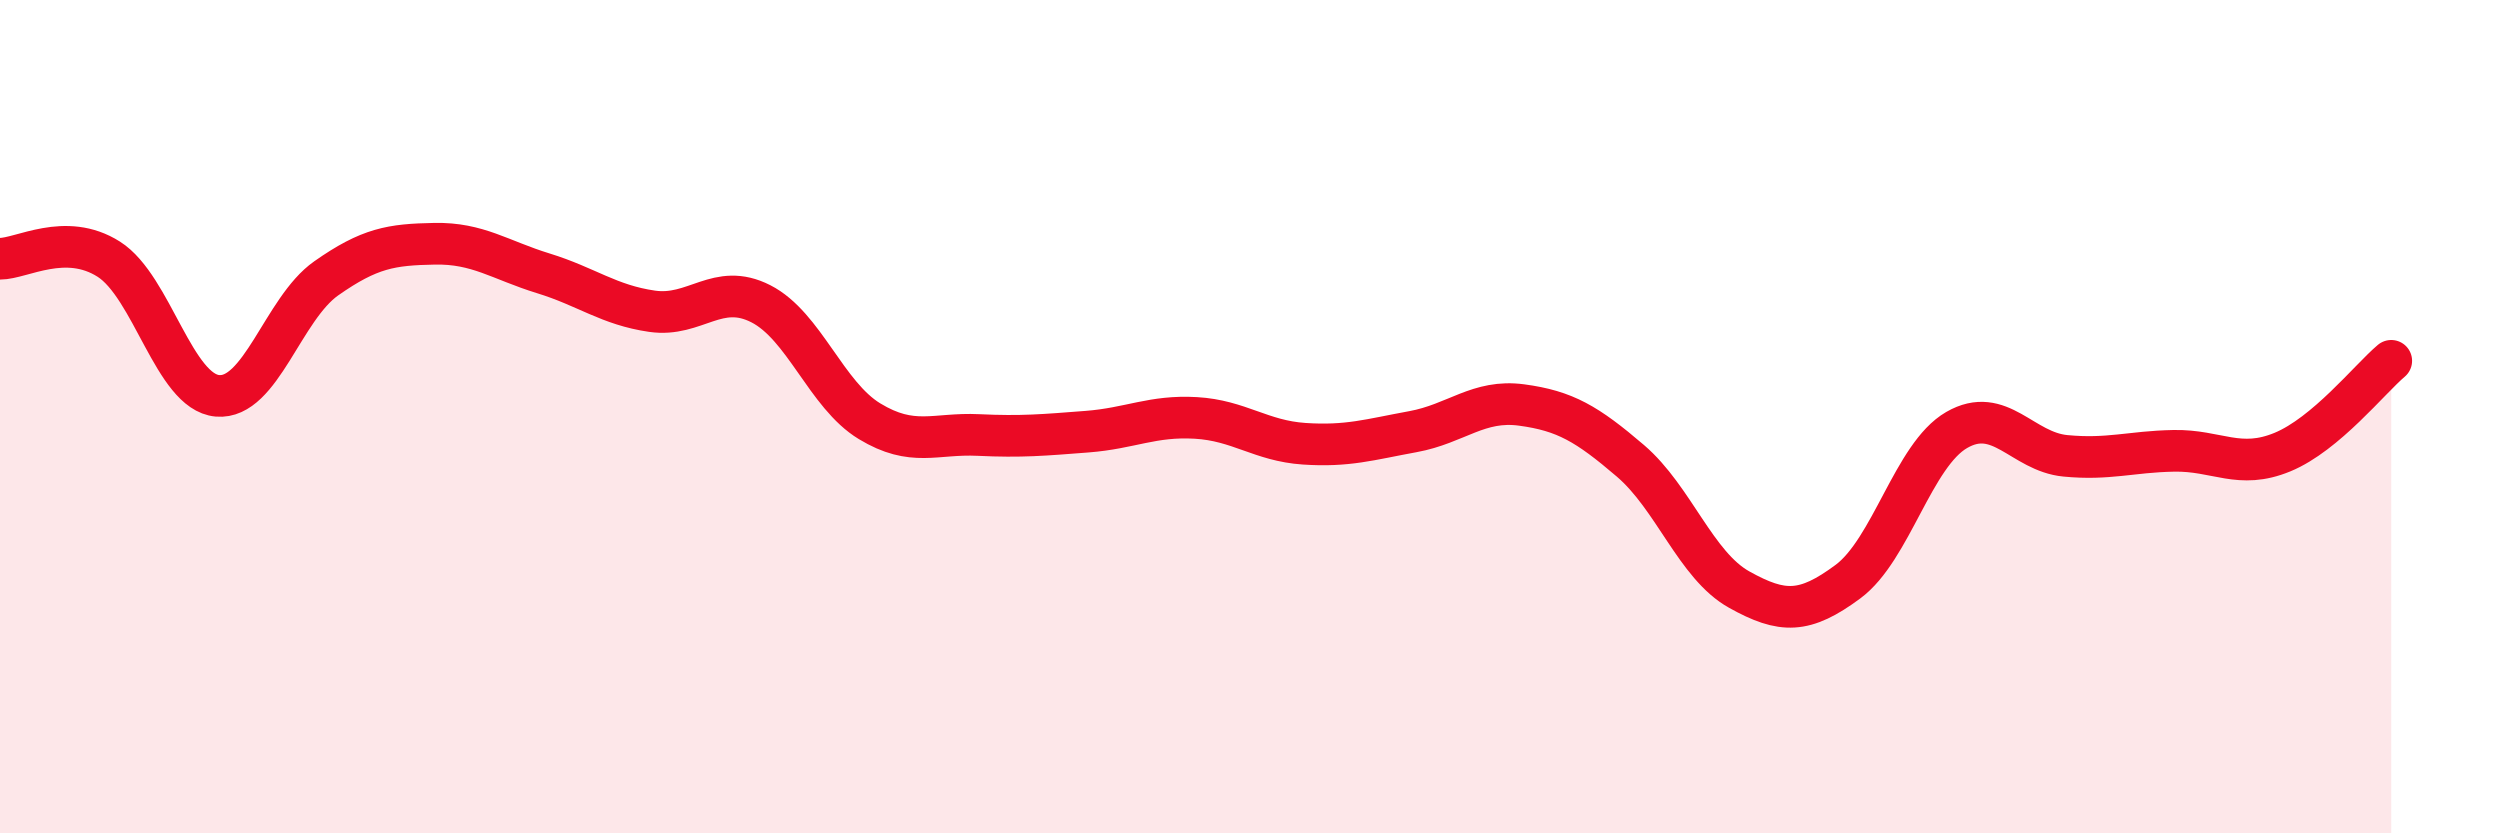 
    <svg width="60" height="20" viewBox="0 0 60 20" xmlns="http://www.w3.org/2000/svg">
      <path
        d="M 0,6.21 C 0.52,6.21 1.57,5.56 2.61,6.22 C 3.65,6.88 4.18,9.41 5.22,9.5 C 6.26,9.59 6.79,7.41 7.83,6.68 C 8.87,5.95 9.39,5.87 10.43,5.85 C 11.47,5.83 12,6.24 13.04,6.56 C 14.08,6.88 14.61,7.32 15.65,7.47 C 16.69,7.62 17.22,6.76 18.26,7.29 C 19.3,7.82 19.83,9.48 20.87,10.11 C 21.91,10.74 22.44,10.39 23.48,10.44 C 24.52,10.49 25.05,10.44 26.09,10.36 C 27.13,10.28 27.66,9.97 28.7,10.03 C 29.74,10.09 30.26,10.58 31.3,10.65 C 32.34,10.72 32.87,10.55 33.91,10.36 C 34.95,10.17 35.48,9.58 36.52,9.72 C 37.56,9.86 38.09,10.17 39.13,11.06 C 40.17,11.95 40.7,13.57 41.74,14.15 C 42.78,14.73 43.31,14.73 44.35,13.96 C 45.39,13.19 45.92,10.92 46.96,10.32 C 48,9.72 48.53,10.84 49.57,10.94 C 50.61,11.04 51.13,10.84 52.17,10.82 C 53.21,10.8 53.74,11.28 54.78,10.85 C 55.82,10.42 56.87,9.1 57.39,8.66L57.39 20L0 20Z"
        fill="#EB0A25"
        opacity="0.1"
        stroke-linecap="round"
        stroke-linejoin="round"
      />
      <path
        d="M 0,6.21 C 0.52,6.21 1.57,5.56 2.61,6.22 C 3.65,6.88 4.18,9.41 5.22,9.5 C 6.26,9.59 6.79,7.41 7.83,6.68 C 8.87,5.95 9.39,5.87 10.43,5.85 C 11.47,5.83 12,6.24 13.04,6.56 C 14.08,6.88 14.61,7.32 15.65,7.47 C 16.69,7.62 17.22,6.76 18.26,7.29 C 19.3,7.82 19.83,9.48 20.87,10.11 C 21.91,10.74 22.44,10.39 23.48,10.44 C 24.52,10.49 25.05,10.44 26.09,10.36 C 27.13,10.28 27.66,9.97 28.7,10.03 C 29.74,10.09 30.26,10.58 31.3,10.65 C 32.34,10.72 32.87,10.55 33.91,10.36 C 34.95,10.17 35.48,9.58 36.52,9.72 C 37.56,9.86 38.09,10.17 39.13,11.06 C 40.17,11.95 40.7,13.57 41.74,14.15 C 42.78,14.73 43.31,14.73 44.35,13.96 C 45.39,13.19 45.92,10.92 46.96,10.32 C 48,9.72 48.53,10.84 49.57,10.94 C 50.61,11.04 51.13,10.84 52.17,10.82 C 53.21,10.8 53.74,11.28 54.78,10.85 C 55.82,10.42 56.87,9.1 57.39,8.66"
        stroke="#EB0A25"
        stroke-width="1"
        fill="none"
        stroke-linecap="round"
        stroke-linejoin="round"
      />
    </svg>
  